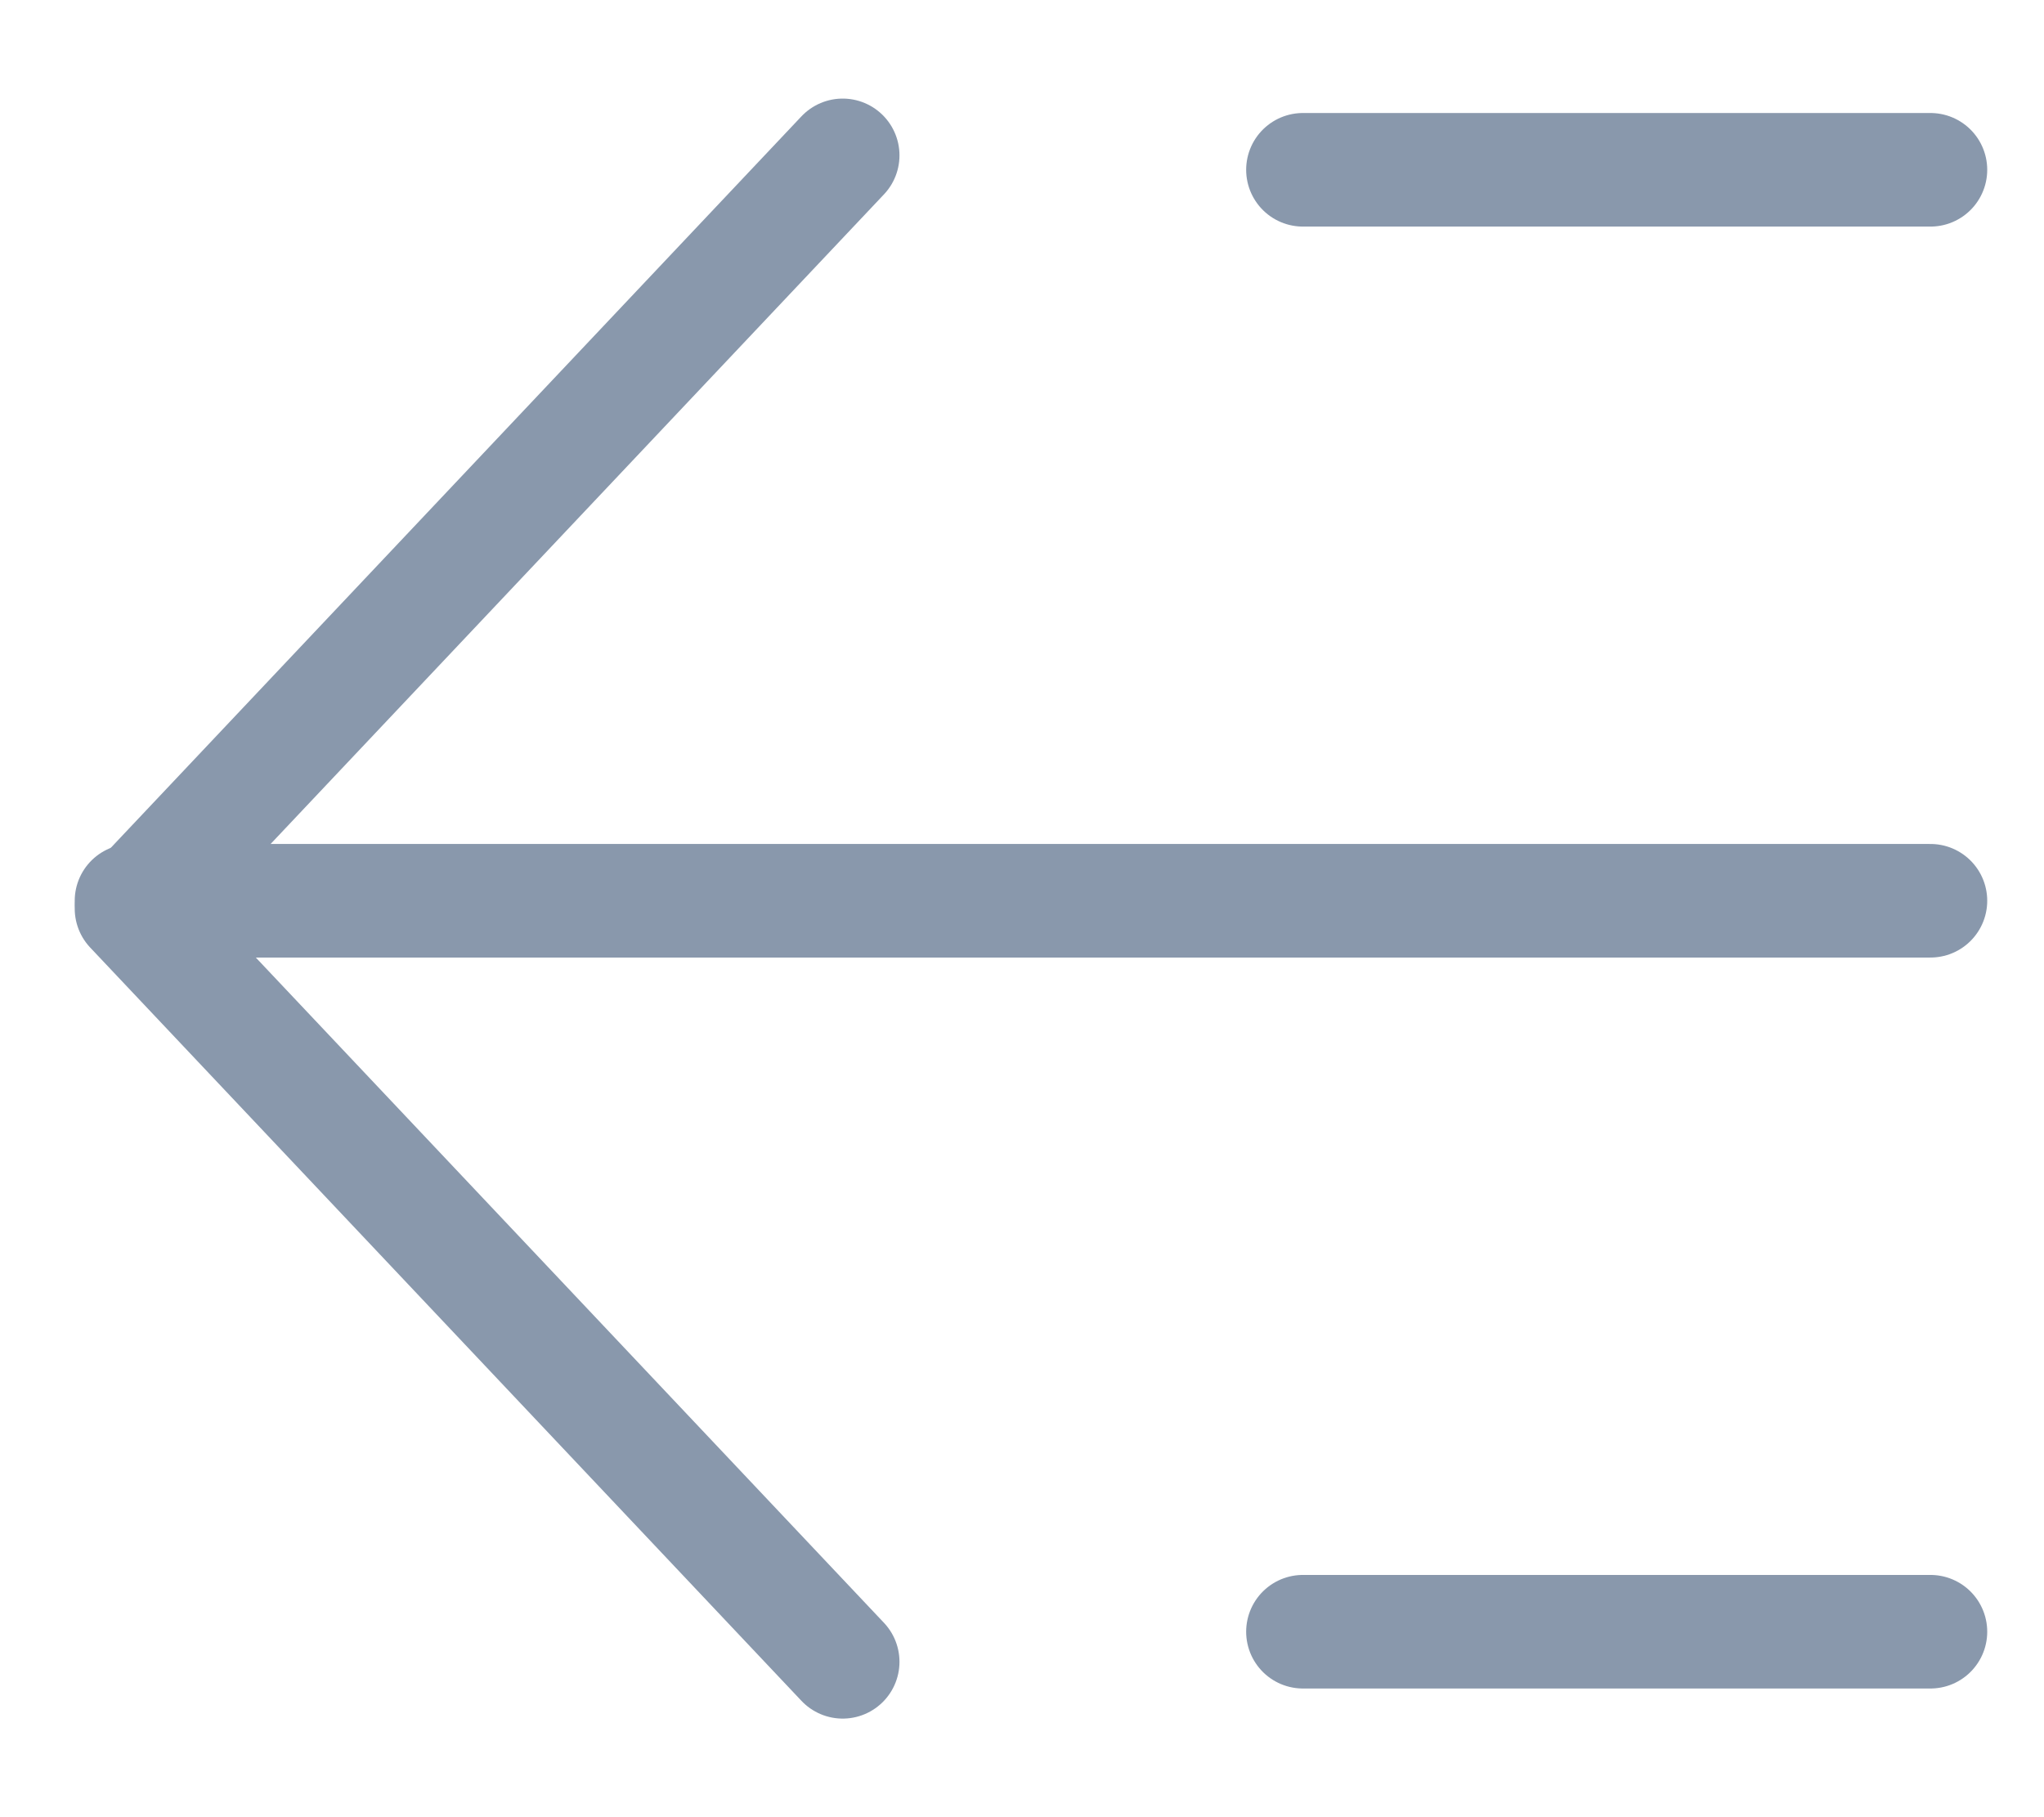 <svg width="18" height="16" viewBox="0 0 18 16" fill="none" xmlns="http://www.w3.org/2000/svg">
<g id="Close Menu">
<path id="Shape" d="M11.474 14.367H17" stroke="#8998AC" stroke-linecap="round" stroke-linejoin="round"/>
<path id="Shape_2" d="M7.421 1.368L1.158 8L7.421 14.632" stroke="#8998AC" stroke-linecap="round" stroke-linejoin="round"/>
<path id="Shape_3" d="M1.158 7.931H17" stroke="#8998AC" stroke-linecap="round" stroke-linejoin="round"/>
<path id="Shape_4" d="M11.474 1.495H17" stroke="#8998AC" stroke-linecap="round" stroke-linejoin="round"/>
</g>
</svg>
